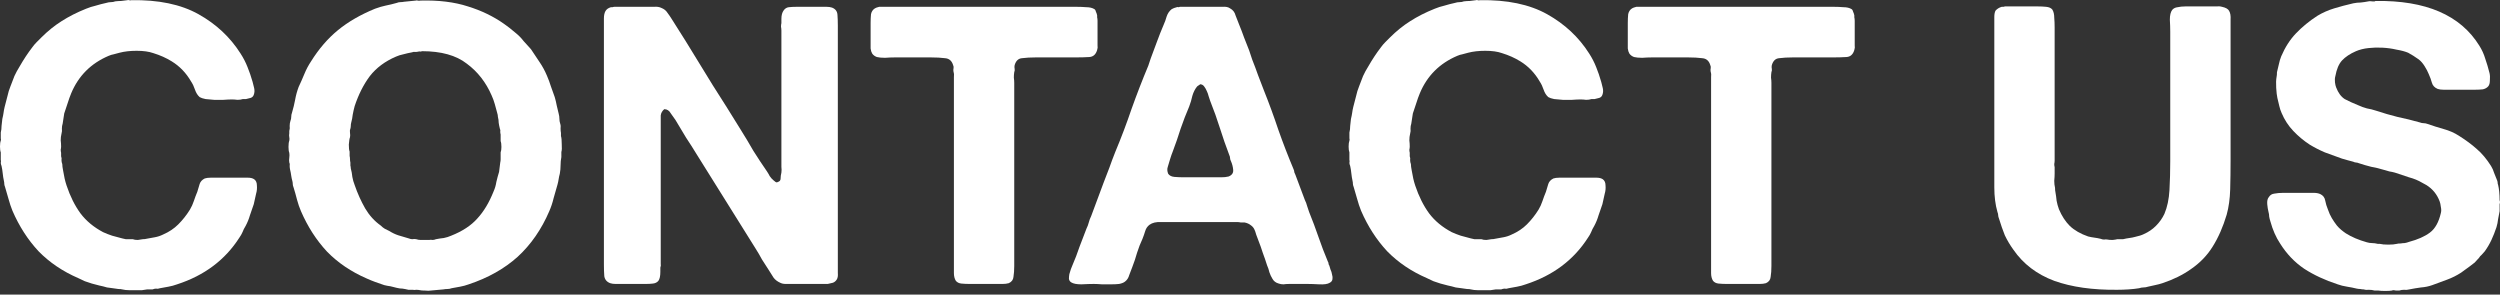 <?xml version="1.0" encoding="utf-8"?>
<svg xmlns="http://www.w3.org/2000/svg" fill="none" height="100%" overflow="visible" preserveAspectRatio="none" style="display: block;" viewBox="0 0 628 74" width="100%">
<rect x="0" y="0" width="628" height="74" fill="#333333" stroke="none"/>
<g id="Icon Container">
<path d="M596.712 0.244C609.358 0.049 618.06 3.797 622.818 11.489C623.47 12.531 623.959 13.607 624.285 14.715C624.676 15.823 625.035 17.029 625.361 18.333C625.491 18.854 625.524 19.474 625.458 20.191C625.458 20.842 625.328 21.331 625.067 21.657C624.741 22.048 624.285 22.309 623.698 22.439C623.112 22.505 622.46 22.537 621.743 22.537H615.583C614.996 22.537 614.41 22.537 613.823 22.537C613.236 22.537 612.748 22.472 612.356 22.342C611.574 22.016 611.085 21.494 610.89 20.777C610.694 20.06 610.434 19.343 610.108 18.626C609.847 17.974 609.488 17.29 609.032 16.573C608.576 15.856 608.087 15.302 607.565 14.911C606.653 14.259 605.773 13.705 604.926 13.248C604.143 12.923 603.166 12.662 601.992 12.466C600.884 12.206 599.711 12.043 598.472 11.977C597.299 11.912 596.126 11.945 594.952 12.075C593.779 12.206 592.736 12.466 591.824 12.857C590.324 13.509 589.151 14.291 588.304 15.204C587.522 16.051 586.967 17.355 586.642 19.115C586.511 19.571 586.479 20.093 586.544 20.679C586.609 21.201 586.707 21.625 586.837 21.951C587.359 23.319 588.076 24.297 588.988 24.884C589.966 25.405 591.107 25.927 592.41 26.448C593.127 26.774 593.844 27.035 594.561 27.23C595.344 27.361 596.126 27.556 596.908 27.817C598.668 28.404 600.46 28.925 602.286 29.381C604.176 29.773 606.034 30.229 607.859 30.75C608.185 30.881 608.511 30.946 608.837 30.946C609.162 30.946 609.488 31.011 609.814 31.141C611.118 31.598 612.454 32.021 613.823 32.412C615.257 32.803 616.528 33.358 617.636 34.075C619.396 35.183 620.895 36.291 622.134 37.399C623.438 38.507 624.644 39.941 625.752 41.701C626.078 42.222 626.338 42.809 626.534 43.461C626.795 44.113 627.055 44.765 627.316 45.416C627.381 45.612 627.414 45.808 627.414 46.003C627.414 46.133 627.446 46.264 627.512 46.394C627.772 47.437 627.903 48.741 627.903 50.305C628.033 50.631 628.033 50.957 627.903 51.283V53.043C627.772 53.76 627.642 54.444 627.512 55.096C627.446 55.748 627.316 56.4 627.12 57.052C626.729 58.225 626.306 59.301 625.849 60.278C625.393 61.256 624.839 62.201 624.187 63.114C623.927 63.44 623.666 63.733 623.405 63.994C623.144 64.189 622.916 64.45 622.721 64.776C622.395 65.167 622.036 65.558 621.645 65.949C621.254 66.275 620.83 66.601 620.374 66.927C620.048 67.188 619.69 67.448 619.298 67.709C618.973 67.97 618.614 68.231 618.223 68.492C617.115 69.209 615.942 69.795 614.703 70.251C613.53 70.708 612.291 71.164 610.988 71.62C610.075 71.946 609.13 72.142 608.152 72.207C607.174 72.337 606.197 72.5 605.219 72.696C604.763 72.826 604.306 72.859 603.85 72.794C603.459 72.794 603.068 72.859 602.677 72.989H601.894C601.764 72.989 601.569 72.957 601.308 72.891C601.112 72.891 600.949 72.924 600.819 72.989C600.493 73.054 599.939 73.087 599.157 73.087C598.375 73.087 597.821 73.054 597.495 72.989H596.517C596.061 72.859 595.572 72.794 595.05 72.794C594.594 72.859 594.17 72.826 593.779 72.696C593.453 72.696 593.16 72.663 592.899 72.598C592.638 72.598 592.345 72.565 592.019 72.5C591.237 72.305 590.422 72.142 589.575 72.011C588.727 71.881 587.945 71.686 587.228 71.425C584.034 70.382 581.231 69.078 578.82 67.514C576.408 65.884 574.387 63.766 572.757 61.158C571.715 59.594 570.9 57.736 570.313 55.585C570.183 55.194 570.085 54.803 570.02 54.412C570.02 54.021 569.955 53.597 569.824 53.141C569.694 52.619 569.596 52 569.531 51.283C569.466 50.501 569.596 49.914 569.922 49.523C570.248 49.002 570.704 48.708 571.291 48.643C571.943 48.513 572.66 48.448 573.442 48.448H579.602C580.123 48.448 580.677 48.448 581.264 48.448C581.851 48.448 582.372 48.545 582.828 48.741C583.545 49.067 583.969 49.621 584.099 50.403C584.23 51.12 584.458 51.87 584.784 52.652C585.045 53.434 585.371 54.151 585.762 54.803C586.153 55.455 586.576 56.074 587.033 56.661C587.359 57.052 587.717 57.41 588.108 57.736C588.499 58.062 588.89 58.355 589.281 58.616C590.716 59.529 592.475 60.278 594.561 60.865C595.018 60.995 595.441 61.061 595.832 61.061C596.289 61.061 596.778 61.126 597.299 61.256H597.788C598.309 61.386 599.026 61.452 599.939 61.452C600.852 61.452 601.569 61.386 602.09 61.256C602.286 61.191 602.612 61.158 603.068 61.158C603.394 61.093 603.72 61.061 604.046 61.061C604.437 60.995 604.795 60.898 605.121 60.767C607.337 60.181 609.097 59.398 610.401 58.421C611.705 57.443 612.617 55.813 613.139 53.532C613.269 53.076 613.269 52.554 613.139 51.968C613.073 51.381 612.976 50.925 612.845 50.599C612.193 48.839 611.085 47.47 609.521 46.492C609.325 46.362 608.967 46.166 608.445 45.905C607.468 45.319 606.36 44.862 605.121 44.536C603.948 44.145 602.774 43.754 601.601 43.363C601.145 43.233 600.689 43.135 600.232 43.07C599.841 42.94 599.385 42.809 598.863 42.679C597.821 42.353 596.745 42.092 595.637 41.897C594.594 41.636 593.584 41.343 592.606 41.017C592.28 40.886 592.019 40.821 591.824 40.821C591.628 40.821 591.4 40.756 591.139 40.626C590.618 40.495 590.129 40.365 589.673 40.234C589.281 40.104 588.825 39.974 588.304 39.843C586.805 39.322 585.37 38.8 584.002 38.279C582.633 37.692 581.362 37.04 580.188 36.323C578.689 35.346 577.32 34.205 576.082 32.901C574.843 31.598 573.866 30.098 573.149 28.404C572.888 27.817 572.692 27.23 572.562 26.644C572.432 25.992 572.269 25.307 572.073 24.59C571.943 24.004 571.845 23.156 571.78 22.048C571.715 20.94 571.747 20.028 571.877 19.311C571.943 19.05 571.975 18.659 571.975 18.137C572.171 17.42 572.334 16.736 572.464 16.084C572.594 15.432 572.79 14.78 573.051 14.129C574.029 11.847 575.267 9.924 576.766 8.36C578.331 6.73 580.123 5.263 582.144 3.96C583.448 3.178 584.849 2.558 586.348 2.102C587.847 1.646 589.444 1.222 591.139 0.831C591.791 0.701 592.41 0.635 592.997 0.635C593.649 0.57 594.301 0.473 594.952 0.342C595.148 0.277 595.441 0.277 595.832 0.342C596.289 0.407 596.582 0.375 596.712 0.244Z" fill="white" id="Vector"/>
<path d="M503.611 1.613H511.922C512.639 1.613 513.323 1.646 513.975 1.711C514.692 1.776 515.214 2.004 515.54 2.395C515.865 2.917 516.028 3.601 516.028 4.449C516.094 5.231 516.126 6.046 516.126 6.893V16.768V36.91V40.332C516.126 40.593 516.094 40.886 516.028 41.212C516.028 41.473 516.061 41.734 516.126 41.994V43.559C516.126 44.145 516.094 44.765 516.028 45.417C516.028 46.068 516.094 46.655 516.224 47.176C516.224 47.633 516.257 47.991 516.322 48.252C516.452 48.969 516.55 49.686 516.615 50.403C516.745 51.12 516.941 51.837 517.202 52.554C517.919 54.249 518.831 55.65 519.939 56.758C521.113 57.867 522.644 58.747 524.535 59.398C525.056 59.529 525.578 59.627 526.099 59.692C526.621 59.757 527.142 59.855 527.664 59.985C527.99 60.115 528.283 60.181 528.544 60.181C528.804 60.115 529.098 60.115 529.424 60.181C529.684 60.246 530.108 60.278 530.695 60.278C531.281 60.213 531.672 60.148 531.868 60.083H533.335C533.856 59.953 534.377 59.855 534.899 59.789C535.42 59.724 535.909 59.627 536.366 59.496C537.278 59.301 537.995 59.072 538.517 58.812C539.69 58.29 540.7 57.606 541.548 56.758C542.46 55.846 543.177 54.836 543.699 53.727C544.416 52.033 544.839 50.045 544.97 47.763C545.1 45.417 545.165 43.005 545.165 40.528V21.071V7.969C545.165 7.056 545.133 6.046 545.068 4.938C545.068 3.83 545.263 3.015 545.654 2.493C545.98 2.102 546.436 1.874 547.023 1.809C547.61 1.678 548.262 1.613 548.979 1.613H555.236C555.758 1.613 556.247 1.613 556.703 1.613C557.224 1.548 557.713 1.581 558.169 1.711C559.082 1.907 559.669 2.233 559.929 2.689C560.255 3.21 560.386 3.96 560.321 4.938C560.321 5.85 560.321 6.698 560.321 7.48V20.582V40.332C560.321 42.809 560.288 45.221 560.223 47.568C560.158 49.914 559.864 52.033 559.343 53.923C558.43 56.987 557.257 59.659 555.823 61.941C554.454 64.157 552.629 66.047 550.347 67.612C548.327 69.046 545.948 70.219 543.21 71.132C542.623 71.327 542.004 71.49 541.352 71.62C540.766 71.751 540.179 71.881 539.592 72.011C539.201 72.142 538.81 72.207 538.419 72.207C538.093 72.207 537.734 72.272 537.343 72.403C536.561 72.533 535.681 72.631 534.703 72.696C533.726 72.761 532.781 72.794 531.868 72.794C525.676 72.859 520.396 72.109 516.028 70.545C511.661 68.915 508.239 66.308 505.762 62.723C504.915 61.55 504.198 60.344 503.611 59.105C503.089 57.801 502.601 56.4 502.144 54.901C502.014 54.575 501.949 54.314 501.949 54.119C501.949 53.858 501.884 53.565 501.753 53.239C501.232 51.413 500.971 49.36 500.971 47.079C500.971 44.797 500.971 42.516 500.971 40.234V12.955V6.111C500.971 5.459 500.971 4.84 500.971 4.253C500.971 3.601 501.069 3.08 501.264 2.689C501.655 2.233 502.177 1.907 502.829 1.711C502.959 1.711 503.089 1.711 503.22 1.711C503.35 1.711 503.481 1.678 503.611 1.613Z" fill="white" id="Vector_2"/>
<path d="M411.541 1.711H450.651H460.624C461.471 1.711 462.286 1.744 463.068 1.809C463.916 1.809 464.6 1.972 465.122 2.298C465.317 2.428 465.448 2.656 465.513 2.982C465.643 3.243 465.741 3.536 465.806 3.862V4.351C465.871 4.612 465.904 4.905 465.904 5.231C465.904 5.557 465.904 5.883 465.904 6.209V10.022C465.904 10.478 465.904 10.935 465.904 11.391C465.969 11.782 465.937 12.173 465.806 12.564C465.48 13.672 464.828 14.259 463.851 14.324C462.873 14.389 461.7 14.422 460.331 14.422H450.358C449.054 14.422 447.913 14.487 446.935 14.617C446.023 14.683 445.404 15.269 445.078 16.377C445.013 16.703 445.013 16.997 445.078 17.257C445.143 17.518 445.11 17.811 444.98 18.137C444.915 18.529 444.882 18.985 444.882 19.506C444.947 19.962 444.98 20.386 444.98 20.777V29.479V57.639V66.829C444.98 67.872 444.915 68.785 444.784 69.567C444.719 70.284 444.328 70.806 443.611 71.132C443.155 71.262 442.633 71.327 442.047 71.327C441.46 71.327 440.906 71.327 440.385 71.327H433.736C433.019 71.327 432.334 71.294 431.683 71.229C431.096 71.164 430.64 70.936 430.314 70.545C429.988 70.023 429.825 69.372 429.825 68.589C429.825 67.742 429.825 66.895 429.825 66.047V56.27V29.088V20.777C429.825 20.321 429.825 19.865 429.825 19.408C429.89 18.887 429.857 18.431 429.727 18.04C429.662 17.714 429.662 17.42 429.727 17.16C429.792 16.899 429.76 16.638 429.629 16.377C429.303 15.269 428.619 14.683 427.576 14.617C426.598 14.487 425.425 14.422 424.056 14.422H414.963C414.246 14.422 413.431 14.454 412.519 14.52C411.671 14.52 410.987 14.454 410.465 14.324C409.944 14.129 409.553 13.835 409.292 13.444C409.096 13.118 408.966 12.694 408.901 12.173C408.901 11.652 408.901 11.13 408.901 10.609V5.818C408.901 4.97 408.934 4.221 408.999 3.569C409.129 2.917 409.455 2.428 409.976 2.102C410.172 1.972 410.531 1.841 411.052 1.711C411.378 1.711 411.541 1.711 411.541 1.711Z" fill="white" id="Vector_3"/>
<path d="M371.726 0.049C378.57 -0.081 384.209 1.092 388.641 3.569C393.074 6.046 396.594 9.338 399.201 13.444C399.918 14.552 400.505 15.693 400.961 16.866C401.417 17.974 401.841 19.213 402.232 20.582C402.362 21.038 402.493 21.559 402.623 22.146C402.753 22.733 402.721 23.287 402.525 23.808C402.395 24.2 402.134 24.46 401.743 24.591C401.417 24.656 401.026 24.753 400.57 24.884H399.788C399.397 25.014 398.94 25.079 398.419 25.079C397.962 25.014 397.506 24.982 397.05 24.982C396.463 24.982 395.746 25.014 394.899 25.079C394.117 25.079 393.334 25.079 392.552 25.079C391.77 25.014 391.053 24.949 390.401 24.884C389.749 24.753 389.261 24.591 388.935 24.395C388.413 23.939 388.022 23.32 387.761 22.537C387.501 21.755 387.175 21.071 386.784 20.484C385.545 18.333 383.915 16.638 381.895 15.4C380.526 14.552 378.994 13.868 377.299 13.346C376.191 12.955 374.79 12.76 373.095 12.76C371.465 12.76 370.031 12.923 368.793 13.249C368.271 13.379 367.783 13.509 367.326 13.64C366.935 13.705 366.511 13.835 366.055 14.031C361.623 15.921 358.494 19.05 356.669 23.417C356.343 24.2 356.05 25.014 355.789 25.862C355.528 26.709 355.235 27.589 354.909 28.502C354.844 28.958 354.778 29.381 354.713 29.773C354.648 30.164 354.583 30.587 354.518 31.044C354.387 31.435 354.322 31.858 354.322 32.315C354.387 32.706 354.355 33.13 354.224 33.586C354.094 34.107 354.029 34.661 354.029 35.248C354.094 35.77 354.127 36.291 354.127 36.812C354.127 37.073 354.094 37.334 354.029 37.595C354.029 37.855 354.061 38.116 354.127 38.377V39.257C354.257 39.583 354.29 39.909 354.224 40.235C354.224 40.56 354.29 40.886 354.42 41.212C354.42 41.603 354.485 42.125 354.615 42.777C354.746 43.494 354.876 44.178 355.007 44.83C355.137 45.417 355.3 46.003 355.495 46.59C356.408 49.328 357.581 51.674 359.015 53.63C360.449 55.52 362.34 57.084 364.686 58.323C365.403 58.649 366.153 58.942 366.935 59.203C367.717 59.398 368.565 59.627 369.477 59.887C369.803 59.953 370.097 60.018 370.357 60.083C370.683 60.083 371.009 60.083 371.335 60.083H372.117C372.443 60.213 372.867 60.279 373.388 60.279C373.91 60.213 374.333 60.148 374.659 60.083C375.051 60.083 375.344 60.05 375.539 59.985C376.322 59.855 377.039 59.724 377.69 59.594C378.407 59.464 379.092 59.236 379.744 58.91C381.243 58.258 382.514 57.41 383.557 56.367C384.665 55.259 385.643 54.021 386.49 52.652C386.881 52 387.207 51.283 387.468 50.501C387.729 49.719 388.022 48.937 388.348 48.154C388.543 47.437 388.739 46.785 388.935 46.199C389.13 45.612 389.554 45.156 390.206 44.83C390.597 44.7 391.086 44.635 391.672 44.635C392.259 44.635 392.813 44.635 393.334 44.635H399.299C399.885 44.635 400.472 44.635 401.059 44.635C401.711 44.635 402.232 44.765 402.623 45.026C403.079 45.352 403.308 45.873 403.308 46.59C403.373 47.307 403.308 47.991 403.112 48.643L402.525 51.283C402.199 52.261 401.874 53.206 401.548 54.119C401.287 55.031 400.928 55.911 400.472 56.759C400.146 57.28 399.885 57.801 399.69 58.323C399.494 58.779 399.234 59.236 398.908 59.692C395.323 65.298 390.108 69.209 383.264 71.425C382.547 71.686 381.83 71.881 381.113 72.011C380.396 72.142 379.679 72.272 378.962 72.403C378.636 72.533 378.31 72.566 377.984 72.5C377.723 72.5 377.43 72.566 377.104 72.696C376.647 72.696 376.191 72.696 375.735 72.696C375.344 72.761 374.92 72.826 374.464 72.891H372.899C372.313 72.891 371.726 72.891 371.139 72.891C370.553 72.891 369.999 72.826 369.477 72.696C369.282 72.631 368.956 72.598 368.5 72.598C368.043 72.533 367.587 72.468 367.131 72.403C366.674 72.338 366.186 72.272 365.664 72.207C365.012 72.011 364.36 71.849 363.709 71.718C363.122 71.588 362.503 71.425 361.851 71.229C361.264 71.034 360.678 70.838 360.091 70.643C359.504 70.382 358.95 70.121 358.429 69.861C354.518 68.166 351.193 65.917 348.456 63.114C345.783 60.246 343.599 56.856 341.905 52.945C341.514 51.968 341.188 50.99 340.927 50.012C340.666 49.034 340.373 48.024 340.047 46.981C339.917 46.655 339.851 46.394 339.851 46.199C339.851 45.938 339.819 45.677 339.754 45.417C339.623 44.83 339.526 44.211 339.46 43.559C339.395 42.907 339.297 42.288 339.167 41.701C339.037 41.375 338.971 41.115 338.971 40.919C339.037 40.658 339.037 40.398 338.971 40.137V38.279C338.841 37.953 338.776 37.464 338.776 36.812C338.776 36.161 338.841 35.672 338.971 35.346C339.037 35.15 339.037 34.955 338.971 34.759C338.971 34.498 338.971 34.303 338.971 34.172V33.293C339.102 32.771 339.167 32.217 339.167 31.63C339.232 31.044 339.297 30.457 339.363 29.87C339.493 29.349 339.591 28.86 339.656 28.404C339.721 27.882 339.819 27.361 339.949 26.839C340.21 25.927 340.438 25.047 340.634 24.2C340.829 23.287 341.09 22.439 341.416 21.657C341.742 20.81 342.068 19.962 342.394 19.115C342.785 18.268 343.208 17.486 343.665 16.768C344.708 14.943 345.783 13.314 346.891 11.88C347.217 11.424 347.576 11 347.967 10.609C348.358 10.218 348.749 9.827 349.14 9.435C350.77 7.806 352.464 6.437 354.224 5.329C356.05 4.156 358.103 3.113 360.384 2.2C361.166 1.874 361.981 1.613 362.829 1.418C363.676 1.157 364.556 0.929 365.469 0.733C365.86 0.603 366.251 0.538 366.642 0.538C367.033 0.538 367.391 0.473 367.717 0.342C368.239 0.277 368.728 0.245 369.184 0.245C369.705 0.179 370.227 0.114 370.748 0.049C370.879 -0.016 371.042 -0.016 371.237 0.049C371.433 0.114 371.596 0.114 371.726 0.049Z" fill="white" id="Vector_4"/>
<path d="M333.929 66.732C333.994 66.993 334.092 67.318 334.222 67.71C334.418 68.101 334.548 68.524 334.613 68.981C334.743 69.372 334.776 69.763 334.711 70.154C334.646 70.545 334.418 70.838 334.026 71.034C333.505 71.36 332.625 71.49 331.386 71.425C330.213 71.36 329.235 71.327 328.453 71.327H323.858C323.336 71.327 322.847 71.36 322.391 71.425C322 71.425 321.609 71.36 321.218 71.229C320.501 71.034 319.979 70.643 319.653 70.056C319.328 69.535 319.067 68.981 318.871 68.394C318.741 67.807 318.545 67.221 318.285 66.634C317.959 65.591 317.6 64.548 317.209 63.505C316.883 62.462 316.525 61.452 316.134 60.474C315.938 59.888 315.742 59.366 315.547 58.91C315.417 58.388 315.254 57.932 315.058 57.541C314.862 57.15 314.569 56.824 314.178 56.563C313.787 56.237 313.265 56.009 312.614 55.879C312.288 55.879 311.962 55.879 311.636 55.879C311.375 55.813 311.082 55.781 310.756 55.781H295.307C294.199 55.781 292.993 55.781 291.69 55.781C290.451 55.716 289.474 55.944 288.756 56.465C288.235 56.856 287.877 57.378 287.681 58.03C287.485 58.682 287.257 59.333 286.997 59.985C286.475 61.093 286.019 62.267 285.628 63.505C285.302 64.678 284.911 65.852 284.454 67.025C284.194 67.677 283.933 68.361 283.672 69.078C283.477 69.795 283.118 70.349 282.597 70.74C282.271 71.001 281.782 71.197 281.13 71.327C280.543 71.392 279.859 71.425 279.077 71.425C278.36 71.425 277.61 71.425 276.828 71.425C276.046 71.36 275.361 71.327 274.775 71.327C273.927 71.327 272.884 71.36 271.646 71.425C270.473 71.425 269.625 71.262 269.104 70.936C268.778 70.74 268.582 70.447 268.517 70.056C268.517 69.665 268.55 69.274 268.615 68.883C268.745 68.427 268.876 68.003 269.006 67.612C269.136 67.221 269.267 66.895 269.397 66.634C270.049 65.135 270.636 63.603 271.157 62.038C271.744 60.474 272.33 58.942 272.917 57.443C273.178 56.922 273.373 56.4 273.504 55.879C273.634 55.357 273.829 54.836 274.09 54.314C274.612 52.945 275.133 51.544 275.655 50.11C276.176 48.676 276.698 47.275 277.219 45.906C277.74 44.602 278.229 43.331 278.686 42.092C279.142 40.789 279.631 39.485 280.152 38.181C281.652 34.596 283.02 30.979 284.259 27.328C285.563 23.678 286.964 20.06 288.463 16.475C288.594 16.149 288.691 15.856 288.756 15.595C288.822 15.335 288.919 15.041 289.05 14.715C289.571 13.347 290.093 11.945 290.614 10.511C291.136 9.077 291.69 7.676 292.276 6.307C292.602 5.59 292.863 4.873 293.059 4.156C293.319 3.373 293.743 2.754 294.33 2.298C294.656 2.102 295.079 1.939 295.601 1.809C295.731 1.744 295.862 1.744 295.992 1.809C296.122 1.809 296.253 1.776 296.383 1.711H304.987C305.704 1.711 306.421 1.711 307.138 1.711C307.92 1.646 308.54 1.776 308.996 2.102C309.713 2.493 310.169 3.08 310.365 3.862C310.626 4.579 310.919 5.329 311.245 6.111C311.701 7.219 312.125 8.327 312.516 9.435C312.907 10.478 313.331 11.554 313.787 12.662C313.917 13.053 314.048 13.444 314.178 13.835C314.308 14.226 314.439 14.618 314.569 15.009C315.091 16.312 315.58 17.616 316.036 18.92C316.492 20.158 316.981 21.429 317.502 22.733C318.806 25.992 320.012 29.284 321.12 32.608C322.293 35.932 323.564 39.224 324.933 42.483C325.064 42.744 325.129 43.005 325.129 43.266C325.194 43.461 325.292 43.689 325.422 43.95C325.813 44.993 326.204 46.036 326.596 47.079C326.987 48.122 327.378 49.165 327.769 50.208C328.03 50.729 328.225 51.251 328.355 51.772C328.486 52.228 328.649 52.717 328.844 53.239C329.692 55.325 330.474 57.41 331.191 59.496C331.908 61.582 332.69 63.636 333.538 65.656C333.668 65.852 333.733 66.047 333.733 66.243C333.733 66.373 333.798 66.536 333.929 66.732ZM308.605 44.341C309.452 44.015 309.843 43.461 309.778 42.679C309.713 41.897 309.517 41.147 309.192 40.43C309.061 40.169 308.996 39.941 308.996 39.746C308.996 39.485 308.931 39.224 308.8 38.964C307.953 36.747 307.171 34.498 306.454 32.217C305.737 29.936 304.922 27.654 304.009 25.373C303.879 25.047 303.749 24.656 303.618 24.2C303.488 23.678 303.325 23.222 303.129 22.831C302.934 22.374 302.706 21.983 302.445 21.657C302.184 21.331 301.858 21.169 301.467 21.169C301.337 21.299 301.207 21.397 301.076 21.462C300.946 21.527 300.815 21.625 300.685 21.755C300.164 22.407 299.773 23.189 299.512 24.102C299.316 25.014 299.055 25.894 298.73 26.742C297.947 28.567 297.23 30.424 296.579 32.315C295.992 34.205 295.34 36.096 294.623 37.986C294.362 38.638 294.134 39.289 293.939 39.941C293.743 40.528 293.547 41.18 293.352 41.897C293.156 42.418 293.189 43.005 293.45 43.657C293.776 44.113 294.297 44.374 295.014 44.439C295.796 44.504 296.579 44.537 297.361 44.537H304.792C305.378 44.537 306.03 44.537 306.747 44.537C307.464 44.537 308.083 44.472 308.605 44.341Z" fill="white" id="Vector_5"/>
<path d="M221.338 1.711H260.448H270.421C271.268 1.711 272.083 1.744 272.865 1.809C273.712 1.809 274.397 1.972 274.918 2.298C275.114 2.428 275.244 2.656 275.309 2.982C275.44 3.243 275.538 3.536 275.603 3.862V4.351C275.668 4.612 275.701 4.905 275.701 5.231C275.701 5.557 275.701 5.883 275.701 6.209V10.022C275.701 10.478 275.701 10.935 275.701 11.391C275.766 11.782 275.733 12.173 275.603 12.564C275.277 13.672 274.625 14.259 273.647 14.324C272.67 14.389 271.496 14.422 270.127 14.422H260.154C258.851 14.422 257.71 14.487 256.732 14.617C255.82 14.683 255.2 15.269 254.874 16.377C254.809 16.703 254.809 16.997 254.874 17.257C254.94 17.518 254.907 17.811 254.777 18.137C254.711 18.529 254.679 18.985 254.679 19.506C254.744 19.962 254.777 20.386 254.777 20.777V29.479V57.639V66.829C254.777 67.872 254.711 68.785 254.581 69.567C254.516 70.284 254.125 70.806 253.408 71.132C252.952 71.262 252.43 71.327 251.843 71.327C251.257 71.327 250.703 71.327 250.181 71.327H243.532C242.815 71.327 242.131 71.294 241.479 71.229C240.893 71.164 240.436 70.936 240.11 70.545C239.784 70.023 239.621 69.372 239.621 68.589C239.621 67.742 239.621 66.895 239.621 66.047V56.27V29.088V20.777C239.621 20.321 239.621 19.865 239.621 19.408C239.687 18.887 239.654 18.431 239.524 18.04C239.459 17.714 239.459 17.42 239.524 17.16C239.589 16.899 239.556 16.638 239.426 16.377C239.1 15.269 238.416 14.683 237.373 14.617C236.395 14.487 235.222 14.422 233.853 14.422H224.76C224.043 14.422 223.228 14.454 222.315 14.52C221.468 14.52 220.783 14.454 220.262 14.324C219.741 14.129 219.349 13.835 219.089 13.444C218.893 13.118 218.763 12.694 218.698 12.173C218.698 11.652 218.698 11.13 218.698 10.609V5.818C218.698 4.97 218.73 4.221 218.795 3.569C218.926 2.917 219.252 2.428 219.773 2.102C219.969 1.972 220.327 1.841 220.849 1.711C221.175 1.711 221.338 1.711 221.338 1.711Z" fill="white" id="Vector_6"/>
<path d="M154.341 1.711H162.261C162.978 1.711 163.663 1.711 164.314 1.711C165.031 1.646 165.651 1.744 166.172 2.004C166.824 2.265 167.313 2.656 167.639 3.178C168.03 3.699 168.388 4.221 168.714 4.742L172.234 10.315C174.516 14.031 176.797 17.746 179.078 21.462C181.425 25.112 183.739 28.795 186.02 32.51C187.129 34.27 188.204 36.063 189.247 37.888C190.355 39.648 191.496 41.375 192.669 43.07C192.93 43.461 193.158 43.852 193.354 44.243C193.614 44.634 193.94 44.993 194.331 45.319C194.462 45.449 194.625 45.58 194.82 45.71C195.016 45.84 195.211 45.84 195.407 45.71C195.863 45.58 196.091 45.286 196.091 44.83C196.091 44.374 196.156 43.885 196.287 43.363C196.352 42.907 196.352 42.418 196.287 41.897C196.287 41.31 196.287 40.756 196.287 40.234V34.075V11.391V7.675C196.287 7.349 196.254 7.024 196.189 6.698C196.189 6.372 196.222 6.078 196.287 5.818V4.742C196.287 3.83 196.482 3.113 196.873 2.591C197.199 2.135 197.623 1.874 198.145 1.809C198.731 1.744 199.383 1.711 200.1 1.711H206.064C206.586 1.711 207.107 1.711 207.629 1.711C208.15 1.711 208.607 1.776 208.998 1.907C209.845 2.233 210.301 2.819 210.366 3.667C210.432 4.449 210.464 5.394 210.464 6.502V17.257V58.225V66.438C210.464 67.155 210.464 67.872 210.464 68.589C210.529 69.306 210.432 69.86 210.171 70.251C209.91 70.643 209.584 70.903 209.193 71.034C208.867 71.099 208.444 71.197 207.922 71.327H204.5H199.122C198.536 71.327 197.949 71.327 197.362 71.327C196.841 71.327 196.385 71.229 195.994 71.034C195.276 70.708 194.722 70.284 194.331 69.763C193.94 69.176 193.549 68.557 193.158 67.905C192.571 66.992 191.985 66.08 191.398 65.167C190.877 64.189 190.323 63.244 189.736 62.332L175.07 38.866C174.157 37.366 173.244 35.932 172.332 34.564C171.485 33.13 170.605 31.663 169.692 30.164C169.366 29.707 168.975 29.153 168.519 28.502C168.128 27.785 167.574 27.426 166.856 27.426C166.335 27.882 166.042 28.404 165.977 28.99C165.977 29.577 165.977 30.327 165.977 31.239V38.084V61.452V65.265C165.977 65.591 165.977 65.917 165.977 66.243C166.042 66.569 166.009 66.895 165.879 67.221V68.296C165.879 69.339 165.716 70.088 165.39 70.545C165.064 70.936 164.608 71.164 164.021 71.229C163.5 71.294 162.88 71.327 162.163 71.327H156.199C155.678 71.327 155.156 71.327 154.635 71.327C154.113 71.327 153.657 71.262 153.266 71.132C152.418 70.806 151.929 70.219 151.799 69.371C151.734 68.524 151.701 67.546 151.701 66.438V55.194V15.986V6.893C151.701 6.176 151.701 5.427 151.701 4.644C151.701 3.862 151.832 3.243 152.092 2.787C152.353 2.33 152.809 2.004 153.461 1.809C153.592 1.809 153.722 1.809 153.852 1.809C154.048 1.744 154.211 1.711 154.341 1.711Z" fill="white" id="Vector_7"/>
<path d="M140.915 34.173C141.045 34.564 141.11 35.248 141.11 36.226C141.176 37.139 141.143 37.791 141.013 38.182V39.453C140.882 40.105 140.817 40.789 140.817 41.506C140.817 42.223 140.752 42.94 140.621 43.657C140.491 44.113 140.393 44.57 140.328 45.026C140.263 45.482 140.165 45.938 140.035 46.395C139.709 47.568 139.383 48.709 139.057 49.817C138.796 50.925 138.438 52.001 137.982 53.043C136.026 57.606 133.386 61.419 130.062 64.483C126.737 67.482 122.631 69.796 117.742 71.425C117.025 71.686 116.308 71.881 115.591 72.012C114.874 72.142 114.157 72.272 113.44 72.403C113.114 72.533 112.756 72.599 112.364 72.599C112.038 72.599 111.713 72.631 111.387 72.696L108.16 72.99C107.899 73.055 107.443 73.055 106.791 72.99C106.139 72.99 105.716 72.957 105.52 72.892C105.194 72.827 104.868 72.794 104.542 72.794C104.282 72.859 103.988 72.859 103.662 72.794H102.587C102.065 72.664 101.577 72.566 101.12 72.501C100.664 72.501 100.175 72.436 99.654 72.305C99.132 72.175 98.611 72.044 98.089 71.914C97.568 71.849 97.046 71.751 96.525 71.621C95.808 71.36 95.058 71.099 94.276 70.838C93.559 70.578 92.842 70.284 92.125 69.959C88.214 68.264 84.89 66.015 82.152 63.212C79.479 60.344 77.296 56.954 75.601 53.043C75.21 52.131 74.884 51.186 74.623 50.208C74.362 49.165 74.069 48.122 73.743 47.079C73.613 46.753 73.548 46.492 73.548 46.297C73.548 46.036 73.515 45.776 73.45 45.515C73.32 45.058 73.222 44.602 73.157 44.146C73.091 43.624 72.994 43.103 72.863 42.581C72.798 42.255 72.766 41.962 72.766 41.702C72.831 41.376 72.798 41.082 72.668 40.822C72.603 40.43 72.603 40.039 72.668 39.648C72.733 39.192 72.733 38.768 72.668 38.377C72.537 38.051 72.472 37.562 72.472 36.91C72.472 36.194 72.537 35.672 72.668 35.346C72.733 35.02 72.733 34.727 72.668 34.466C72.603 34.14 72.603 33.814 72.668 33.488V32.902C72.798 32.445 72.831 32.022 72.766 31.631C72.766 31.174 72.831 30.751 72.961 30.36C73.091 30.034 73.157 29.708 73.157 29.382C73.157 28.991 73.222 28.632 73.352 28.306C73.678 27.198 73.939 26.123 74.134 25.08C74.33 23.972 74.623 22.896 75.014 21.853C75.536 20.745 76.025 19.637 76.481 18.529C76.937 17.421 77.491 16.378 78.143 15.4C80.099 12.271 82.347 9.664 84.89 7.578C87.432 5.492 90.528 3.7 94.178 2.2C95.026 1.874 95.906 1.614 96.818 1.418C97.796 1.223 98.741 0.994 99.654 0.734C99.98 0.603 100.273 0.538 100.534 0.538C100.86 0.538 101.185 0.506 101.511 0.44L104.445 0.147C104.575 0.082 104.738 0.082 104.934 0.147C105.194 0.212 105.39 0.212 105.52 0.147C110.148 0.017 114.157 0.506 117.547 1.614C120.936 2.657 123.967 4.123 126.64 6.014C127.487 6.6 128.367 7.285 129.28 8.067C130.192 8.784 130.942 9.533 131.528 10.316C131.854 10.642 132.18 11 132.506 11.391C132.832 11.717 133.125 12.043 133.386 12.369C134.103 13.412 134.82 14.487 135.537 15.595C136.254 16.638 136.873 17.779 137.395 19.018C137.786 19.93 138.112 20.81 138.373 21.658C138.699 22.505 139.024 23.418 139.35 24.395C139.546 25.047 139.709 25.732 139.839 26.449C139.97 27.1 140.133 27.785 140.328 28.502C140.459 28.958 140.524 29.414 140.524 29.871C140.524 30.262 140.589 30.653 140.719 31.044C140.85 31.435 140.882 31.859 140.817 32.315C140.817 32.706 140.85 33.065 140.915 33.391V34.173ZM125.76 38.279C125.89 37.953 125.955 37.497 125.955 36.91C125.955 36.259 125.89 35.77 125.76 35.444V33.782C125.694 33.521 125.662 33.293 125.662 33.097C125.727 32.837 125.694 32.576 125.564 32.315C125.434 31.794 125.336 31.305 125.271 30.848C125.271 30.327 125.206 29.838 125.075 29.382C125.075 29.056 125.01 28.697 124.88 28.306C124.684 27.589 124.489 26.872 124.293 26.155C124.097 25.438 123.837 24.721 123.511 24.004C122.077 20.68 119.991 18.007 117.253 15.987C114.581 13.901 110.833 12.858 106.009 12.858C105.879 12.923 105.716 12.956 105.52 12.956C105.39 12.89 105.259 12.89 105.129 12.956C104.868 13.021 104.608 13.053 104.347 13.053C104.086 12.988 103.793 13.021 103.467 13.151C102.75 13.281 102.033 13.444 101.316 13.64C100.664 13.77 100.045 13.966 99.458 14.227C96.72 15.4 94.537 17.029 92.907 19.115C91.343 21.201 90.072 23.711 89.094 26.644C88.898 27.361 88.735 28.078 88.605 28.795C88.54 29.447 88.409 30.131 88.214 30.848C88.149 31.109 88.116 31.37 88.116 31.631C88.116 31.826 88.084 32.054 88.018 32.315C87.888 32.641 87.855 32.999 87.921 33.391C87.986 33.782 87.986 34.14 87.921 34.466C87.79 34.792 87.692 35.411 87.627 36.324C87.627 37.171 87.692 37.758 87.823 38.084V39.159C87.888 39.42 87.921 39.713 87.921 40.039C87.921 40.3 87.953 40.561 88.018 40.822C88.018 41.082 88.018 41.343 88.018 41.604C88.084 41.799 88.116 42.027 88.116 42.288C88.312 43.005 88.442 43.722 88.507 44.439C88.638 45.156 88.833 45.841 89.094 46.492C89.811 48.578 90.691 50.534 91.734 52.359C92.777 54.119 94.081 55.553 95.645 56.661C95.971 56.987 96.297 57.248 96.623 57.443C97.014 57.639 97.405 57.834 97.796 58.03C98.513 58.486 99.263 58.845 100.045 59.105C100.892 59.366 101.772 59.627 102.685 59.888C103.011 60.018 103.304 60.083 103.565 60.083C103.891 60.018 104.216 60.018 104.542 60.083C104.934 60.214 105.325 60.279 105.716 60.279C106.107 60.279 106.53 60.279 106.987 60.279H107.769C108.095 60.214 108.388 60.214 108.649 60.279C108.91 60.279 109.203 60.214 109.529 60.083C110.181 59.953 110.833 59.855 111.484 59.79C112.136 59.66 112.756 59.464 113.342 59.203C116.145 58.095 118.329 56.661 119.893 54.901C121.523 53.141 122.892 50.86 124 48.057C124.326 47.34 124.554 46.558 124.684 45.71C124.88 44.863 125.108 44.016 125.369 43.168L125.662 40.822C125.727 40.561 125.76 40.3 125.76 40.039C125.76 39.713 125.76 39.388 125.76 39.062V38.279Z" fill="white" id="Vector_8"/>
<path d="M32.95 0.049C39.795 -0.081 45.433 1.092 49.865 3.569C54.298 6.046 57.818 9.338 60.425 13.444C61.142 14.552 61.729 15.693 62.185 16.866C62.641 17.974 63.065 19.213 63.456 20.582C63.587 21.038 63.717 21.559 63.847 22.146C63.978 22.733 63.945 23.287 63.749 23.808C63.619 24.2 63.358 24.46 62.967 24.591C62.641 24.656 62.25 24.753 61.794 24.884H61.012C60.621 25.014 60.164 25.079 59.643 25.079C59.187 25.014 58.73 24.982 58.274 24.982C57.687 24.982 56.97 25.014 56.123 25.079C55.341 25.079 54.559 25.079 53.776 25.079C52.994 25.014 52.277 24.949 51.625 24.884C50.974 24.753 50.485 24.591 50.159 24.395C49.637 23.939 49.246 23.32 48.985 22.537C48.725 21.755 48.399 21.071 48.008 20.484C46.769 18.333 45.14 16.638 43.119 15.4C41.75 14.552 40.218 13.868 38.523 13.346C37.415 12.955 36.014 12.76 34.319 12.76C32.69 12.76 31.256 12.923 30.017 13.249C29.496 13.379 29.007 13.509 28.55 13.64C28.159 13.705 27.736 13.835 27.279 14.031C22.847 15.921 19.718 19.05 17.893 23.417C17.567 24.2 17.274 25.014 17.013 25.862C16.752 26.709 16.459 27.589 16.133 28.502C16.068 28.958 16.003 29.381 15.937 29.773C15.872 30.164 15.807 30.587 15.742 31.044C15.611 31.435 15.546 31.858 15.546 32.315C15.611 32.706 15.579 33.13 15.448 33.586C15.318 34.107 15.253 34.661 15.253 35.248C15.318 35.77 15.351 36.291 15.351 36.812C15.351 37.073 15.318 37.334 15.253 37.595C15.253 37.855 15.286 38.116 15.351 38.377V39.257C15.481 39.583 15.514 39.909 15.448 40.235C15.448 40.56 15.514 40.886 15.644 41.212C15.644 41.603 15.709 42.125 15.84 42.777C15.97 43.494 16.1 44.178 16.231 44.83C16.361 45.417 16.524 46.003 16.72 46.59C17.632 49.328 18.805 51.674 20.239 53.63C21.674 55.52 23.564 57.084 25.91 58.323C26.628 58.649 27.377 58.942 28.159 59.203C28.942 59.398 29.789 59.627 30.701 59.887C31.027 59.953 31.321 60.018 31.581 60.083C31.907 60.083 32.233 60.083 32.559 60.083H33.341C33.667 60.213 34.091 60.279 34.612 60.279C35.134 60.213 35.558 60.148 35.884 60.083C36.275 60.083 36.568 60.05 36.764 59.985C37.546 59.855 38.263 59.724 38.915 59.594C39.632 59.464 40.316 59.236 40.968 58.91C42.467 58.258 43.738 57.41 44.781 56.367C45.889 55.259 46.867 54.021 47.714 52.652C48.105 52 48.431 51.283 48.692 50.501C48.953 49.719 49.246 48.937 49.572 48.154C49.768 47.437 49.963 46.785 50.159 46.199C50.354 45.612 50.778 45.156 51.43 44.83C51.821 44.7 52.31 44.635 52.897 44.635C53.483 44.635 54.037 44.635 54.559 44.635H60.523C61.11 44.635 61.696 44.635 62.283 44.635C62.935 44.635 63.456 44.765 63.847 45.026C64.304 45.352 64.532 45.873 64.532 46.59C64.597 47.307 64.532 47.991 64.336 48.643L63.749 51.283C63.424 52.261 63.098 53.206 62.772 54.119C62.511 55.031 62.153 55.911 61.696 56.759C61.37 57.28 61.11 57.801 60.914 58.323C60.718 58.779 60.458 59.236 60.132 59.692C56.547 65.298 51.332 69.209 44.488 71.425C43.771 71.686 43.054 71.881 42.337 72.011C41.62 72.142 40.903 72.272 40.186 72.403C39.86 72.533 39.534 72.566 39.208 72.5C38.947 72.5 38.654 72.566 38.328 72.696C37.872 72.696 37.415 72.696 36.959 72.696C36.568 72.761 36.144 72.826 35.688 72.891H34.124C33.537 72.891 32.95 72.891 32.364 72.891C31.777 72.891 31.223 72.826 30.701 72.696C30.506 72.631 30.18 72.598 29.724 72.598C29.267 72.533 28.811 72.468 28.355 72.403C27.899 72.338 27.41 72.272 26.888 72.207C26.236 72.011 25.585 71.849 24.933 71.718C24.346 71.588 23.727 71.425 23.075 71.229C22.488 71.034 21.902 70.838 21.315 70.643C20.728 70.382 20.174 70.121 19.653 69.861C15.742 68.166 12.418 65.917 9.68 63.114C7.007 60.246 4.824 56.856 3.129 52.945C2.738 51.968 2.412 50.99 2.151 50.012C1.89 49.034 1.597 48.024 1.271 46.981C1.141 46.655 1.076 46.394 1.076 46.199C1.076 45.938 1.043 45.677 0.978 45.417C0.847 44.83 0.75 44.211 0.684 43.559C0.619 42.907 0.522 42.288 0.391 41.701C0.261 41.375 0.196 41.115 0.196 40.919C0.261 40.658 0.261 40.398 0.196 40.137V38.279C0.065 37.953 6.10352e-05 37.464 6.10352e-05 36.812C6.10352e-05 36.161 0.065 35.672 0.196 35.346C0.261 35.15 0.261 34.955 0.196 34.759C0.196 34.498 0.196 34.303 0.196 34.172V33.293C0.326 32.771 0.391 32.217 0.391 31.63C0.456 31.044 0.522 30.457 0.587 29.87C0.717 29.349 0.815 28.86 0.88 28.404C0.945 27.882 1.043 27.361 1.173 26.839C1.434 25.927 1.662 25.047 1.858 24.2C2.053 23.287 2.314 22.439 2.64 21.657C2.966 20.81 3.292 19.962 3.618 19.115C4.009 18.268 4.433 17.486 4.889 16.768C5.932 14.943 7.007 13.314 8.115 11.88C8.441 11.424 8.8 11 9.191 10.609C9.582 10.218 9.973 9.827 10.364 9.435C11.994 7.806 13.689 6.437 15.448 5.329C17.274 4.156 19.327 3.113 21.608 2.2C22.391 1.874 23.205 1.613 24.053 1.418C24.9 1.157 25.78 0.929 26.693 0.733C27.084 0.603 27.475 0.538 27.866 0.538C28.257 0.538 28.616 0.473 28.942 0.342C29.463 0.277 29.952 0.245 30.408 0.245C30.93 0.179 31.451 0.114 31.973 0.049C32.103 -0.016 32.266 -0.016 32.461 0.049C32.657 0.114 32.82 0.114 32.95 0.049Z" fill="white" id="Vector_9"/>
</g>
</svg>